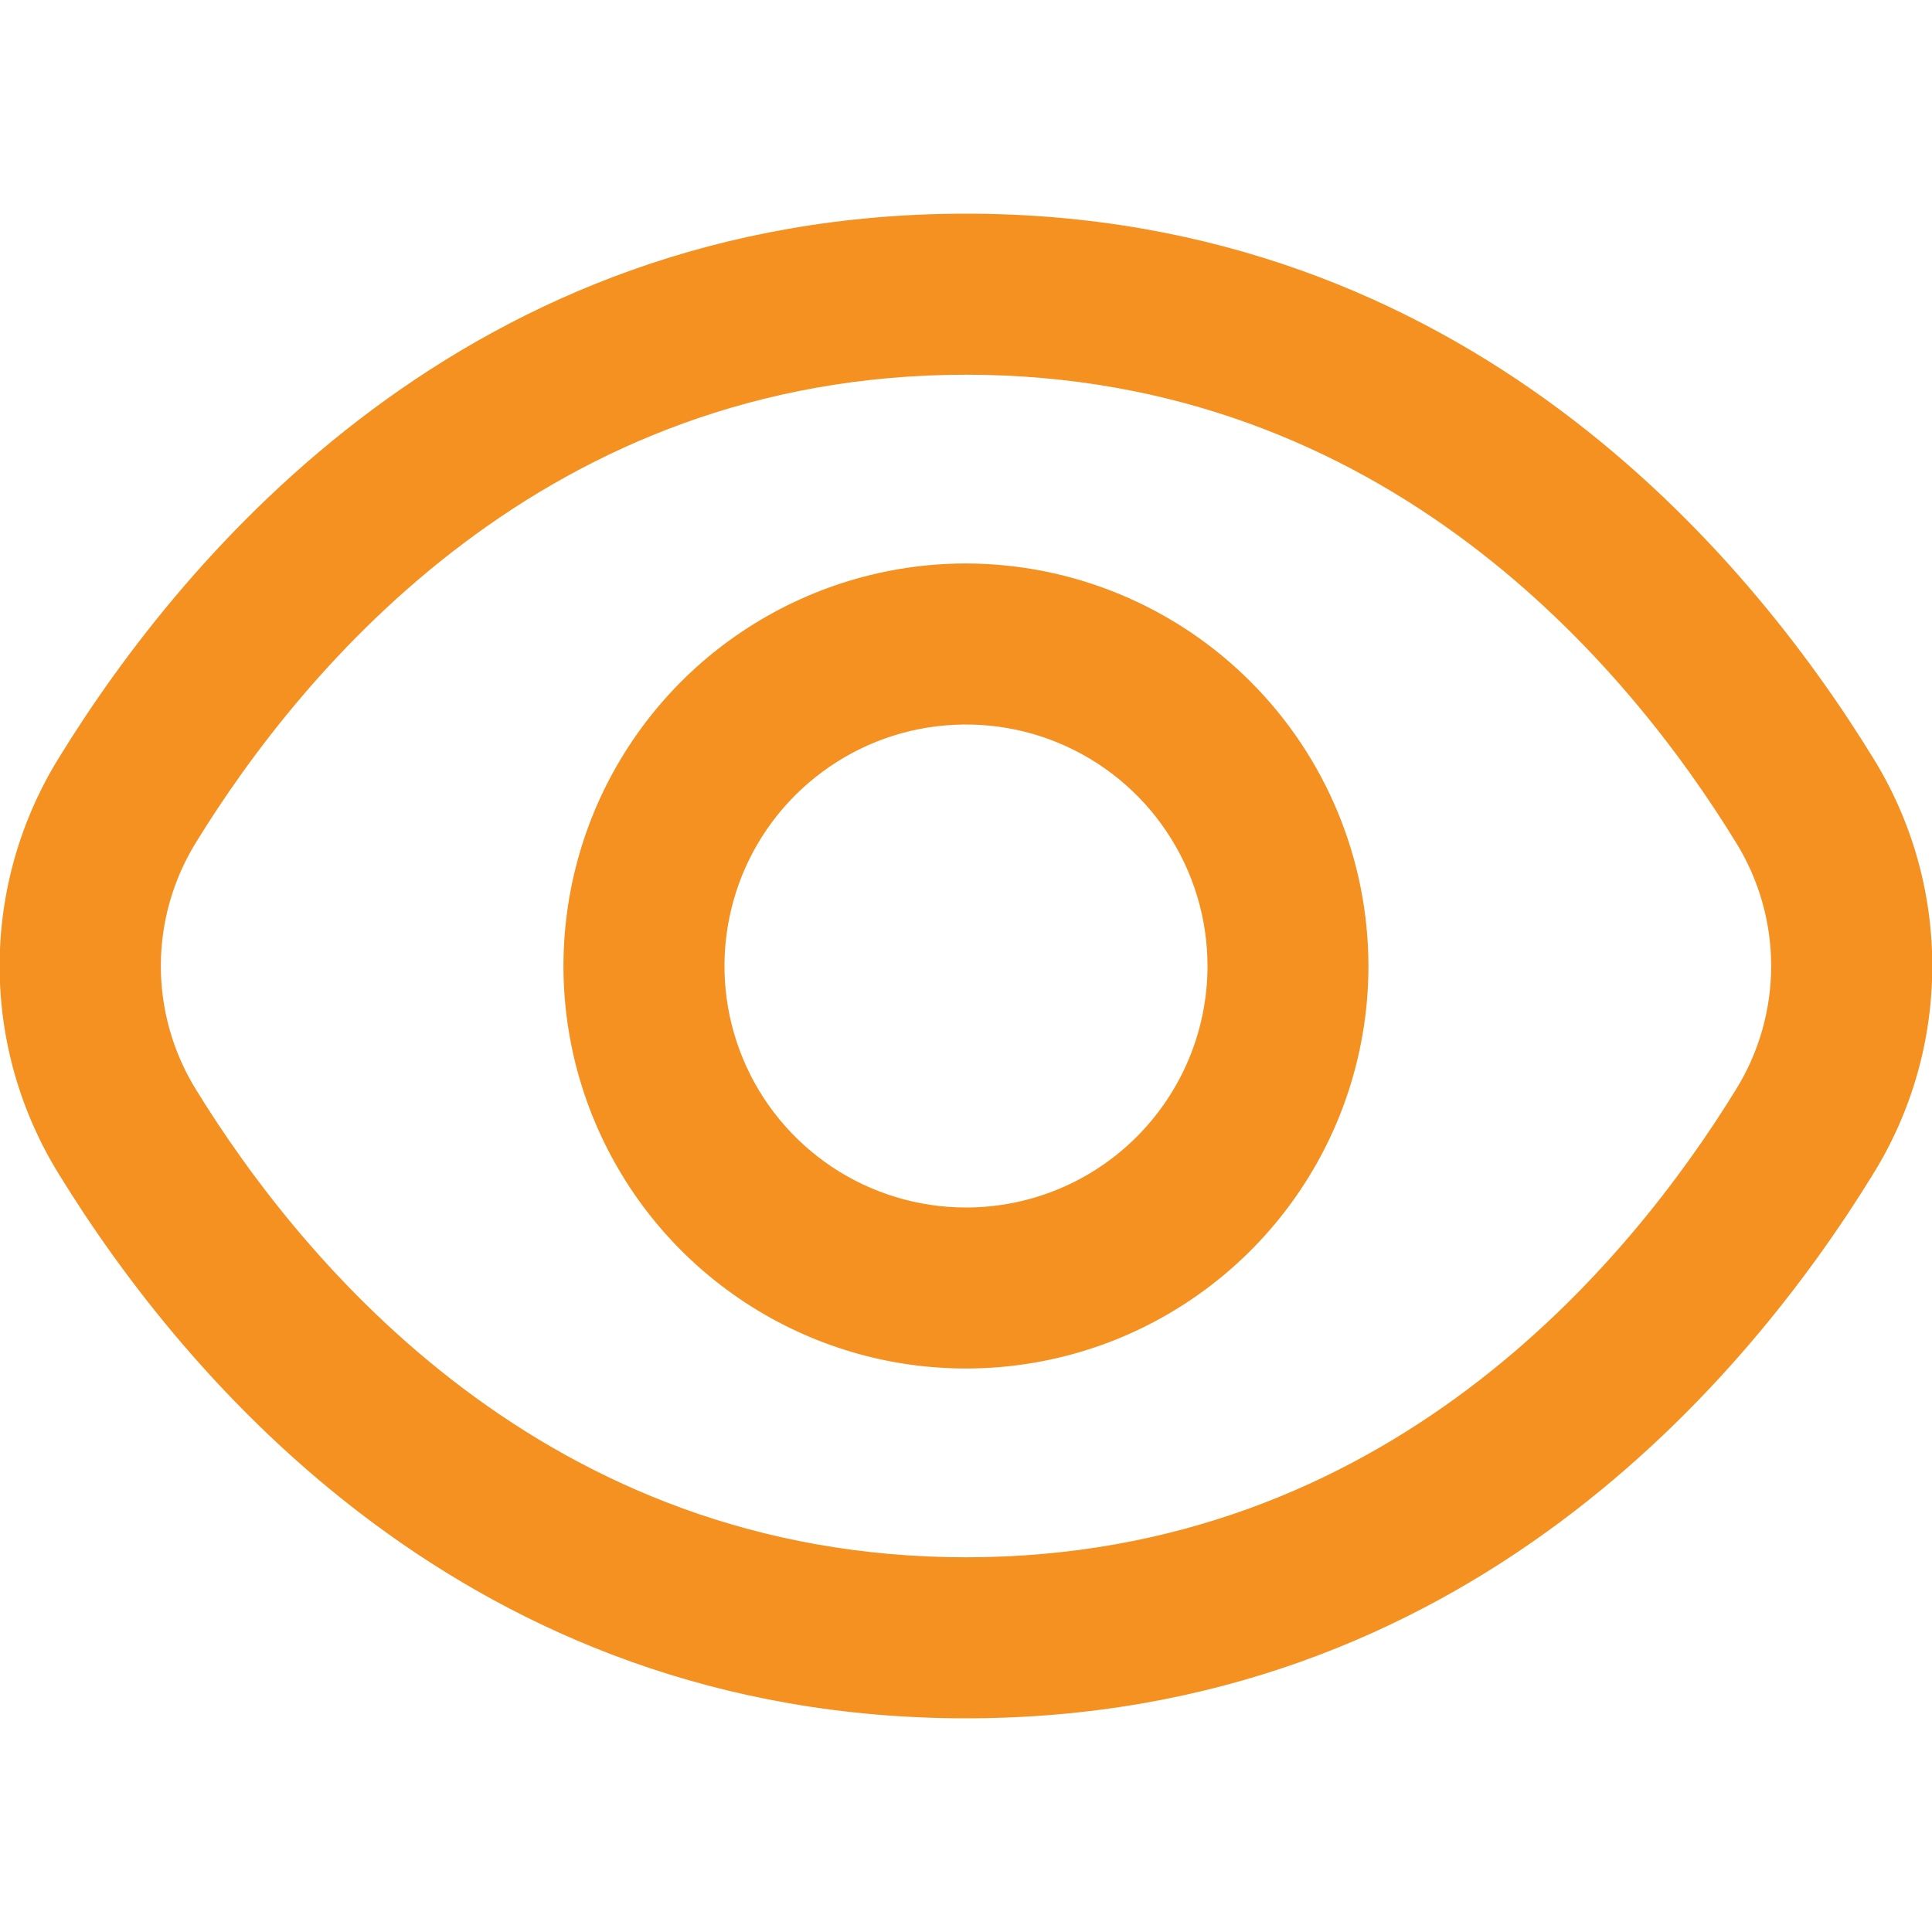 <svg width="20" height="20" viewBox="0 0 20 20" fill="none" xmlns="http://www.w3.org/2000/svg">
<g clip-path="url(#clip0_32_4482)">
<path d="M19.392 7.849C18.1 5.744 15.16 2.212 10 2.212C4.84 2.212 1.9 5.744 0.607 7.849C0.208 8.495 -0.004 9.24 -0.004 10C-0.004 10.76 0.208 11.505 0.607 12.151C1.9 14.256 4.84 17.788 10 17.788C15.16 17.788 18.1 14.256 19.392 12.151C19.792 11.505 20.003 10.76 20.003 10C20.003 9.24 19.792 8.495 19.392 7.849ZM17.971 11.278C16.861 13.083 14.349 16.121 10 16.121C5.651 16.121 3.138 13.083 2.028 11.278C1.791 10.894 1.665 10.452 1.665 10C1.665 9.548 1.791 9.106 2.028 8.722C3.138 6.917 5.651 3.879 10 3.879C14.349 3.879 16.861 6.913 17.971 8.722C18.209 9.106 18.335 9.548 18.335 10C18.335 10.452 18.209 10.894 17.971 11.278Z" fill="#F59121"/>
<path d="M10 5.833C9.176 5.833 8.37 6.078 7.685 6.536C7 6.993 6.466 7.644 6.15 8.405C5.835 9.167 5.752 10.005 5.913 10.813C6.074 11.621 6.471 12.364 7.053 12.946C7.636 13.529 8.379 13.926 9.187 14.087C9.995 14.247 10.833 14.165 11.594 13.85C12.355 13.534 13.006 13 13.464 12.315C13.922 11.63 14.166 10.824 14.166 10C14.165 8.895 13.726 7.836 12.944 7.055C12.163 6.274 11.104 5.835 10 5.833ZM10 12.5C9.505 12.5 9.022 12.353 8.611 12.079C8.2 11.804 7.879 11.414 7.69 10.957C7.501 10.5 7.451 9.997 7.548 9.512C7.644 9.027 7.882 8.582 8.232 8.232C8.582 7.883 9.027 7.644 9.512 7.548C9.997 7.452 10.5 7.501 10.956 7.69C11.413 7.88 11.804 8.2 12.078 8.611C12.353 9.022 12.5 9.506 12.5 10C12.5 10.663 12.236 11.299 11.767 11.768C11.299 12.237 10.663 12.5 10 12.5Z" fill="#F59121"/>
</g>
<defs>
<clipPath id="clip0_32_4482">
<rect width="20" height="20" fill="white"/>
</clipPath>
</defs>
</svg>
